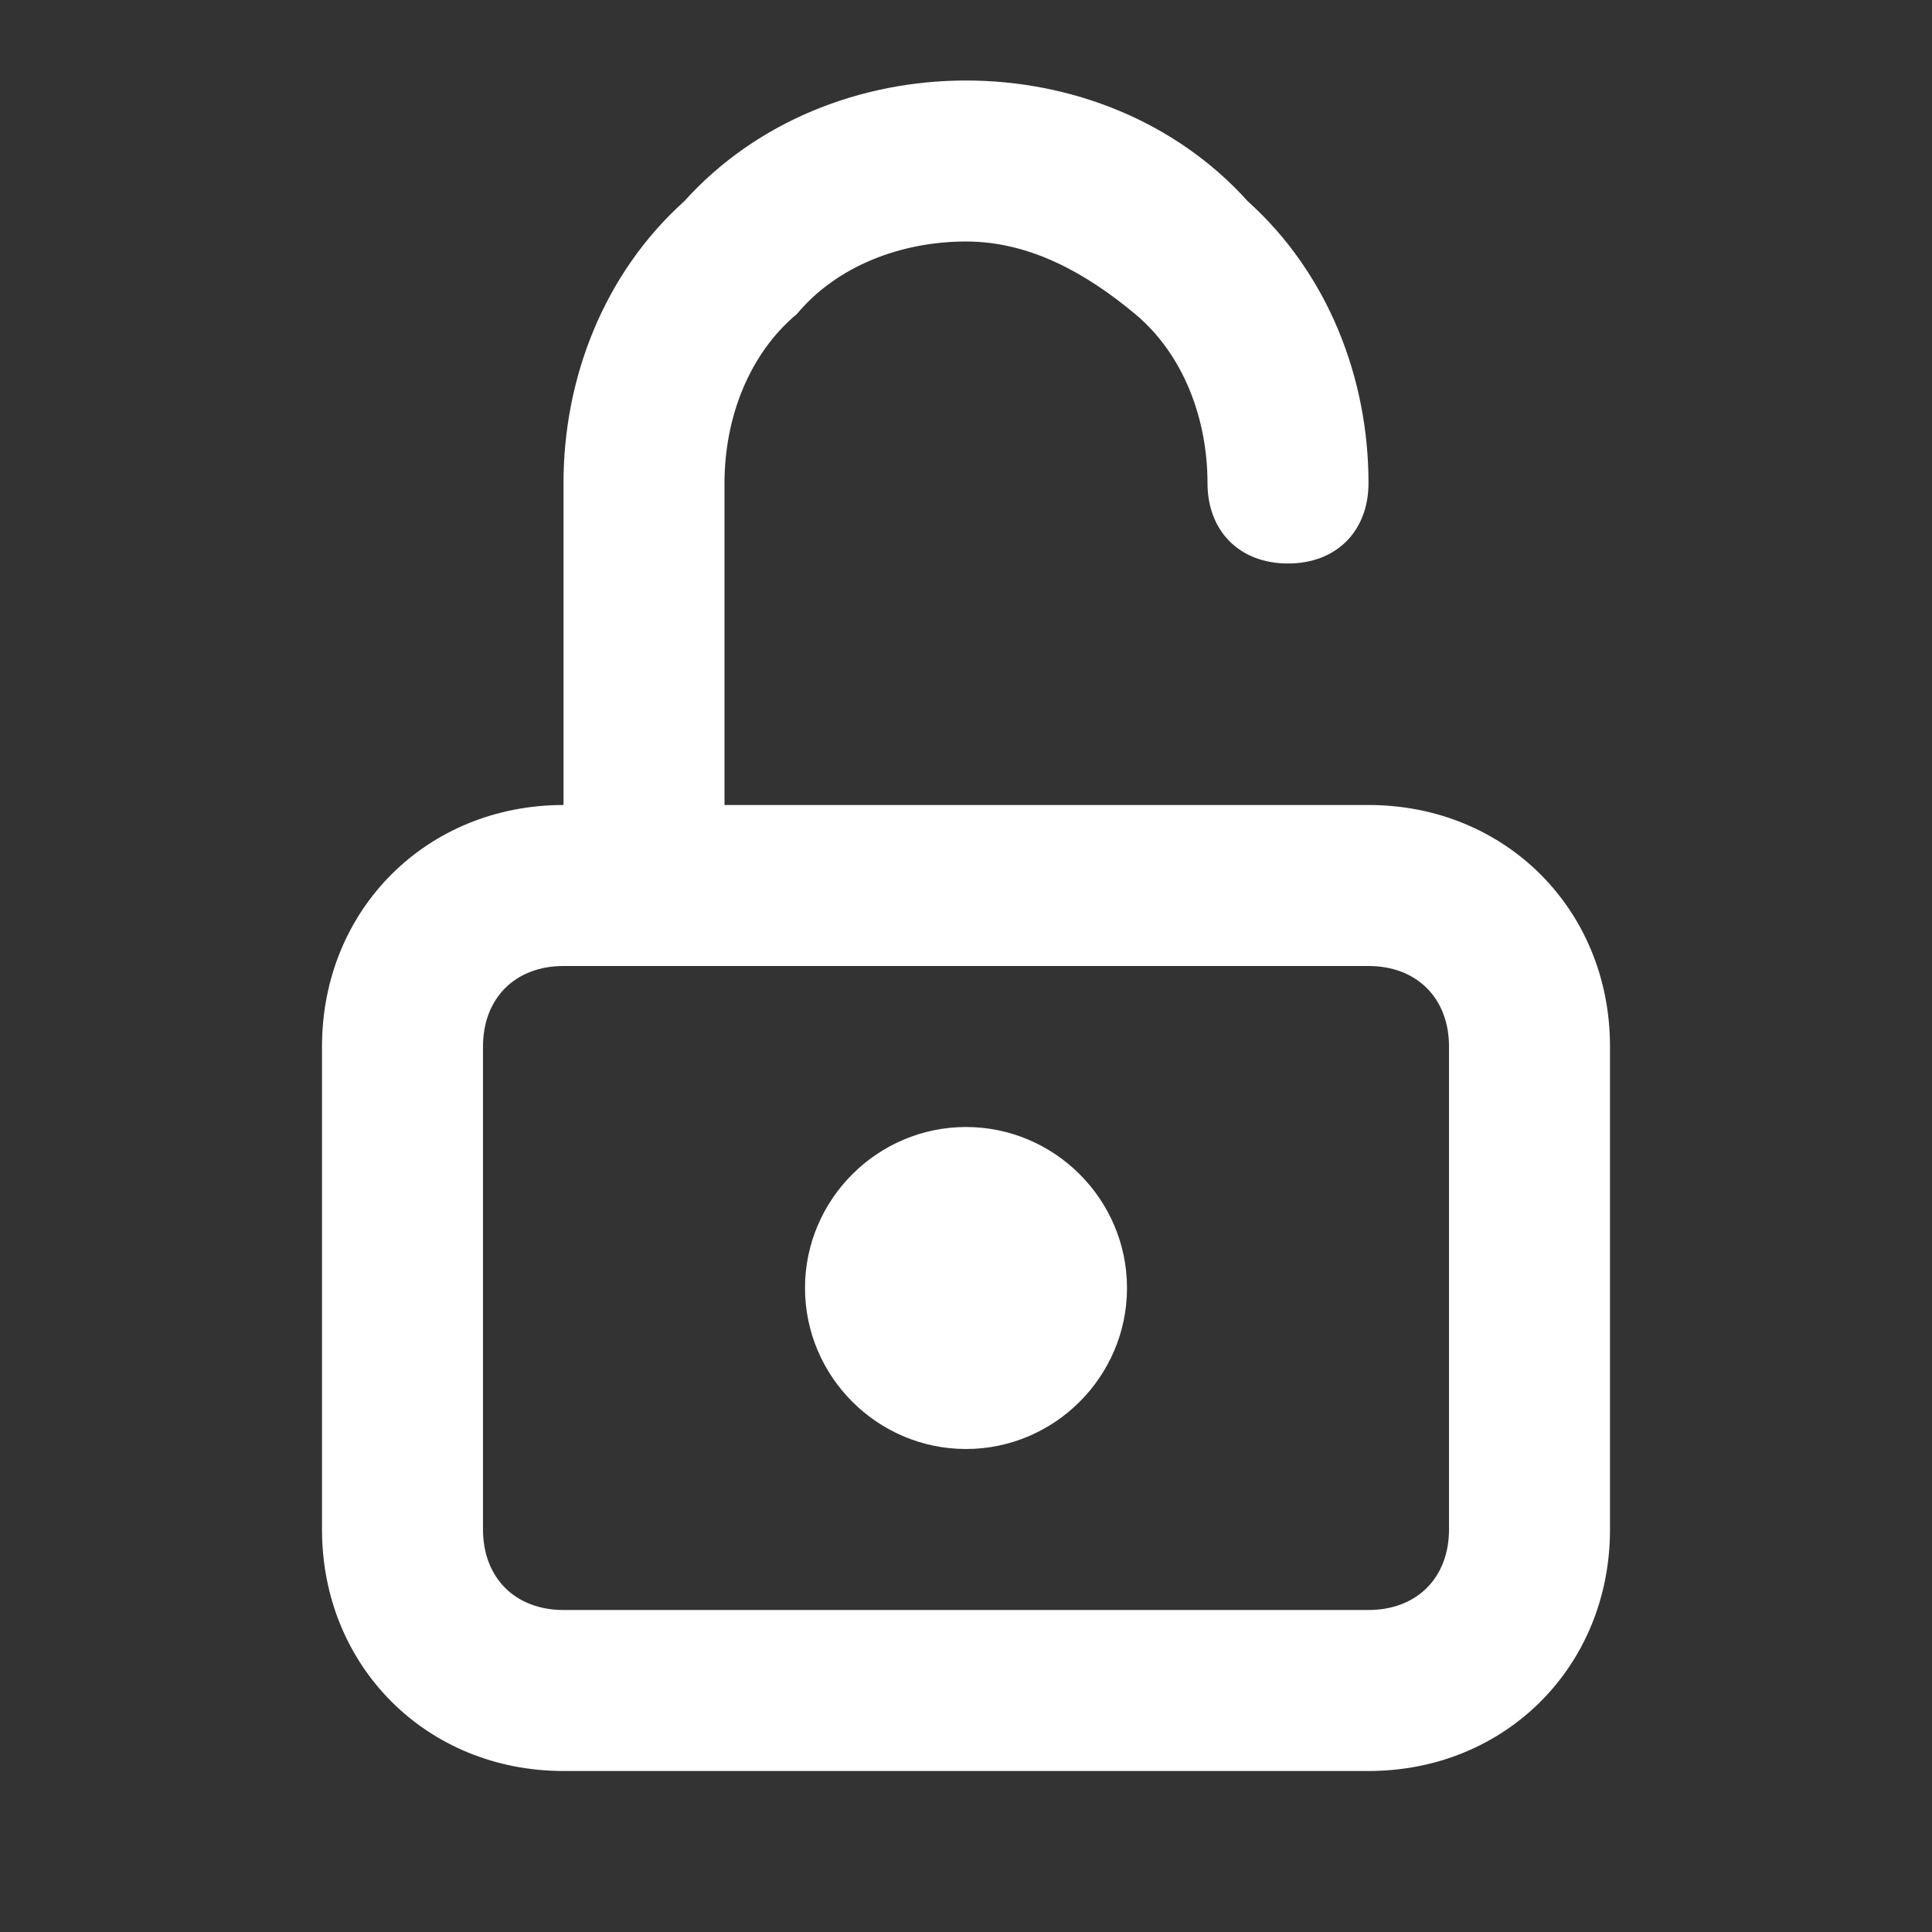 <?xml version="1.0" encoding="utf-8"?>
<!-- Generator: Adobe Illustrator 28.1.0, SVG Export Plug-In . SVG Version: 6.00 Build 0)  -->
<svg version="1.1" id="Livello_1" xmlns="http://www.w3.org/2000/svg" xmlns:xlink="http://www.w3.org/1999/xlink" x="0px" y="0px"
	 viewBox="0 0 24 24" style="enable-background:new 0 0 24 24;" xml:space="preserve">
<rect x="0" y="0" width="24" height="24" fill="#333333" stroke="none"/>
<style type="text/css">
	.st0{fill-rule:evenodd;clip-rule:evenodd;fill:#FFFFFF;}
</style>
<path class="st0" d="M7,12c-0.6,0-1,0.4-1,1v6c0,0.6,0.4,1,1,1h10c0.6,0,1-0.4,1-1v-6c0-0.6-0.4-1-1-1H7z M4,13c0-1.7,1.3-3,3-3h10
	c1.7,0,3,1.3,3,3v6c0,1.7-1.3,3-3,3H7c-1.7,0-3-1.3-3-3V13z"/>
<path class="st0" d="M10,16c0-1.1,0.9-2,2-2s2,0.9,2,2s-0.9,2-2,2S10,17.1,10,16z"/>
<path class="st0" d="M12,3c-0.8,0-1.6,0.3-2.1,0.9C9.3,4.4,9,5.2,9,6v5c0,0.6-0.4,1-1,1s-1-0.4-1-1V6c0-1.3,0.5-2.6,1.5-3.5
	C9.4,1.5,10.7,1,12,1s2.6,0.5,3.5,1.5C16.5,3.4,17,4.7,17,6c0,0.6-0.4,1-1,1c-0.6,0-1-0.4-1-1c0-0.8-0.3-1.6-0.9-2.1S12.8,3,12,3z"
	/>
</svg>
